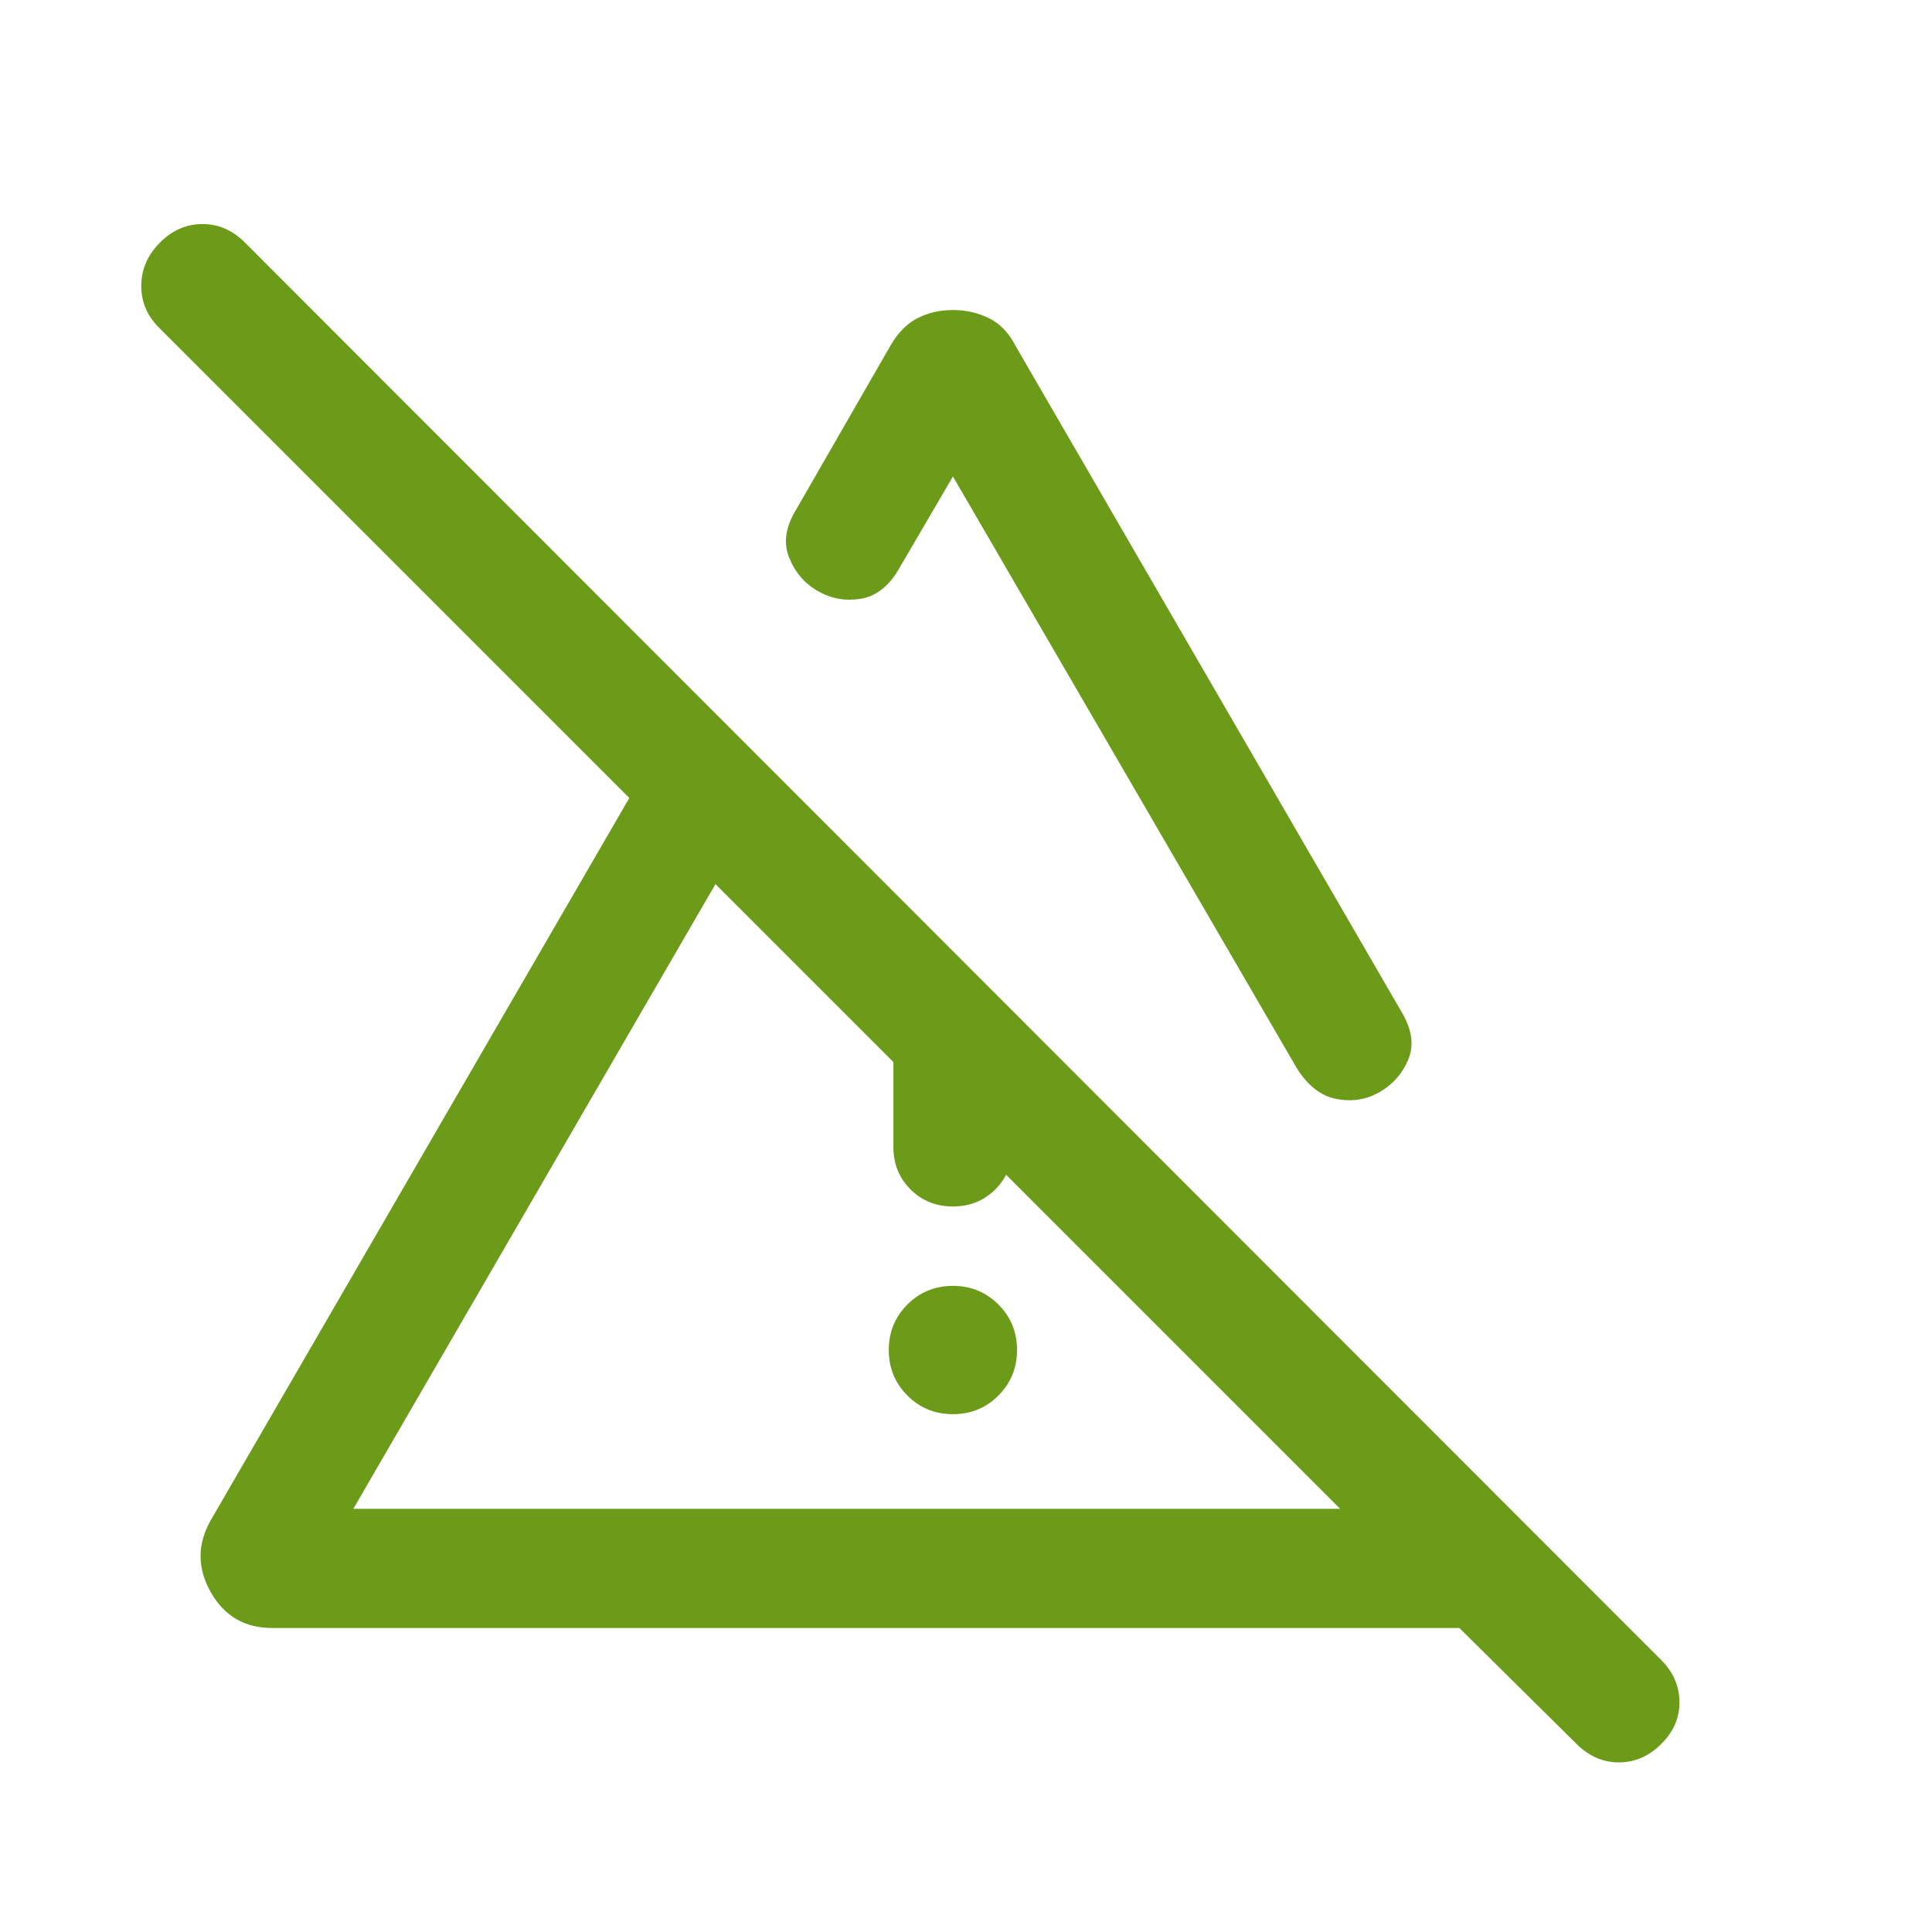 <svg width="34" height="34" viewBox="0 0 34 34" fill="none" xmlns="http://www.w3.org/2000/svg">
<mask id="mask0_1894_507" style="mask-type:alpha" maskUnits="userSpaceOnUse" x="0" y="0" width="34" height="34">
<rect width="33.541" height="33.541" fill="#D9D9D9"/>
</mask>
<g mask="url(#mask0_1894_507)">
<path d="M16.77 24.887C16.454 24.887 16.187 24.778 15.969 24.559C15.75 24.34 15.641 24.074 15.641 23.758C15.641 23.443 15.75 23.176 15.969 22.957C16.187 22.739 16.454 22.629 16.77 22.629C17.085 22.629 17.352 22.739 17.57 22.957C17.789 23.176 17.898 23.443 17.898 23.758C17.898 24.074 17.789 24.34 17.57 24.559C17.352 24.778 17.085 24.887 16.77 24.887ZM15.722 20.184V15.701L17.818 17.797V20.184C17.818 20.481 17.717 20.73 17.517 20.931C17.316 21.131 17.067 21.232 16.77 21.232C16.472 21.232 16.223 21.131 16.023 20.931C15.822 20.73 15.722 20.481 15.722 20.184ZM16.77 5.456C16.999 5.456 17.211 5.504 17.405 5.6C17.6 5.696 17.755 5.858 17.872 6.087L24.682 17.837C24.852 18.135 24.885 18.406 24.781 18.652C24.677 18.897 24.51 19.086 24.279 19.219C24.047 19.352 23.795 19.392 23.521 19.34C23.247 19.288 23.013 19.106 22.819 18.794L16.77 8.385L15.807 10.033C15.628 10.33 15.405 10.499 15.138 10.539C14.871 10.58 14.622 10.534 14.391 10.401C14.16 10.268 13.992 10.073 13.889 9.816C13.785 9.559 13.822 9.282 14.001 8.985L15.668 6.087C15.799 5.858 15.958 5.696 16.145 5.6C16.332 5.504 16.54 5.456 16.77 5.456ZM6.218 26.553H23.585L12.591 15.559L6.218 26.553ZM27.743 30.689L25.682 28.65H4.788C4.307 28.65 3.946 28.439 3.708 28.018C3.47 27.597 3.47 27.176 3.708 26.755L11.075 14.043L2.794 5.762C2.586 5.554 2.484 5.308 2.486 5.022C2.489 4.736 2.599 4.485 2.816 4.268C3.032 4.051 3.281 3.943 3.563 3.943C3.844 3.943 4.093 4.051 4.31 4.268L29.237 29.217C29.445 29.424 29.551 29.668 29.556 29.946C29.56 30.225 29.454 30.473 29.237 30.689C29.021 30.906 28.771 31.015 28.49 31.015C28.209 31.015 27.96 30.906 27.743 30.689Z" fill="#6B9B19"/>
</g>
</svg>
